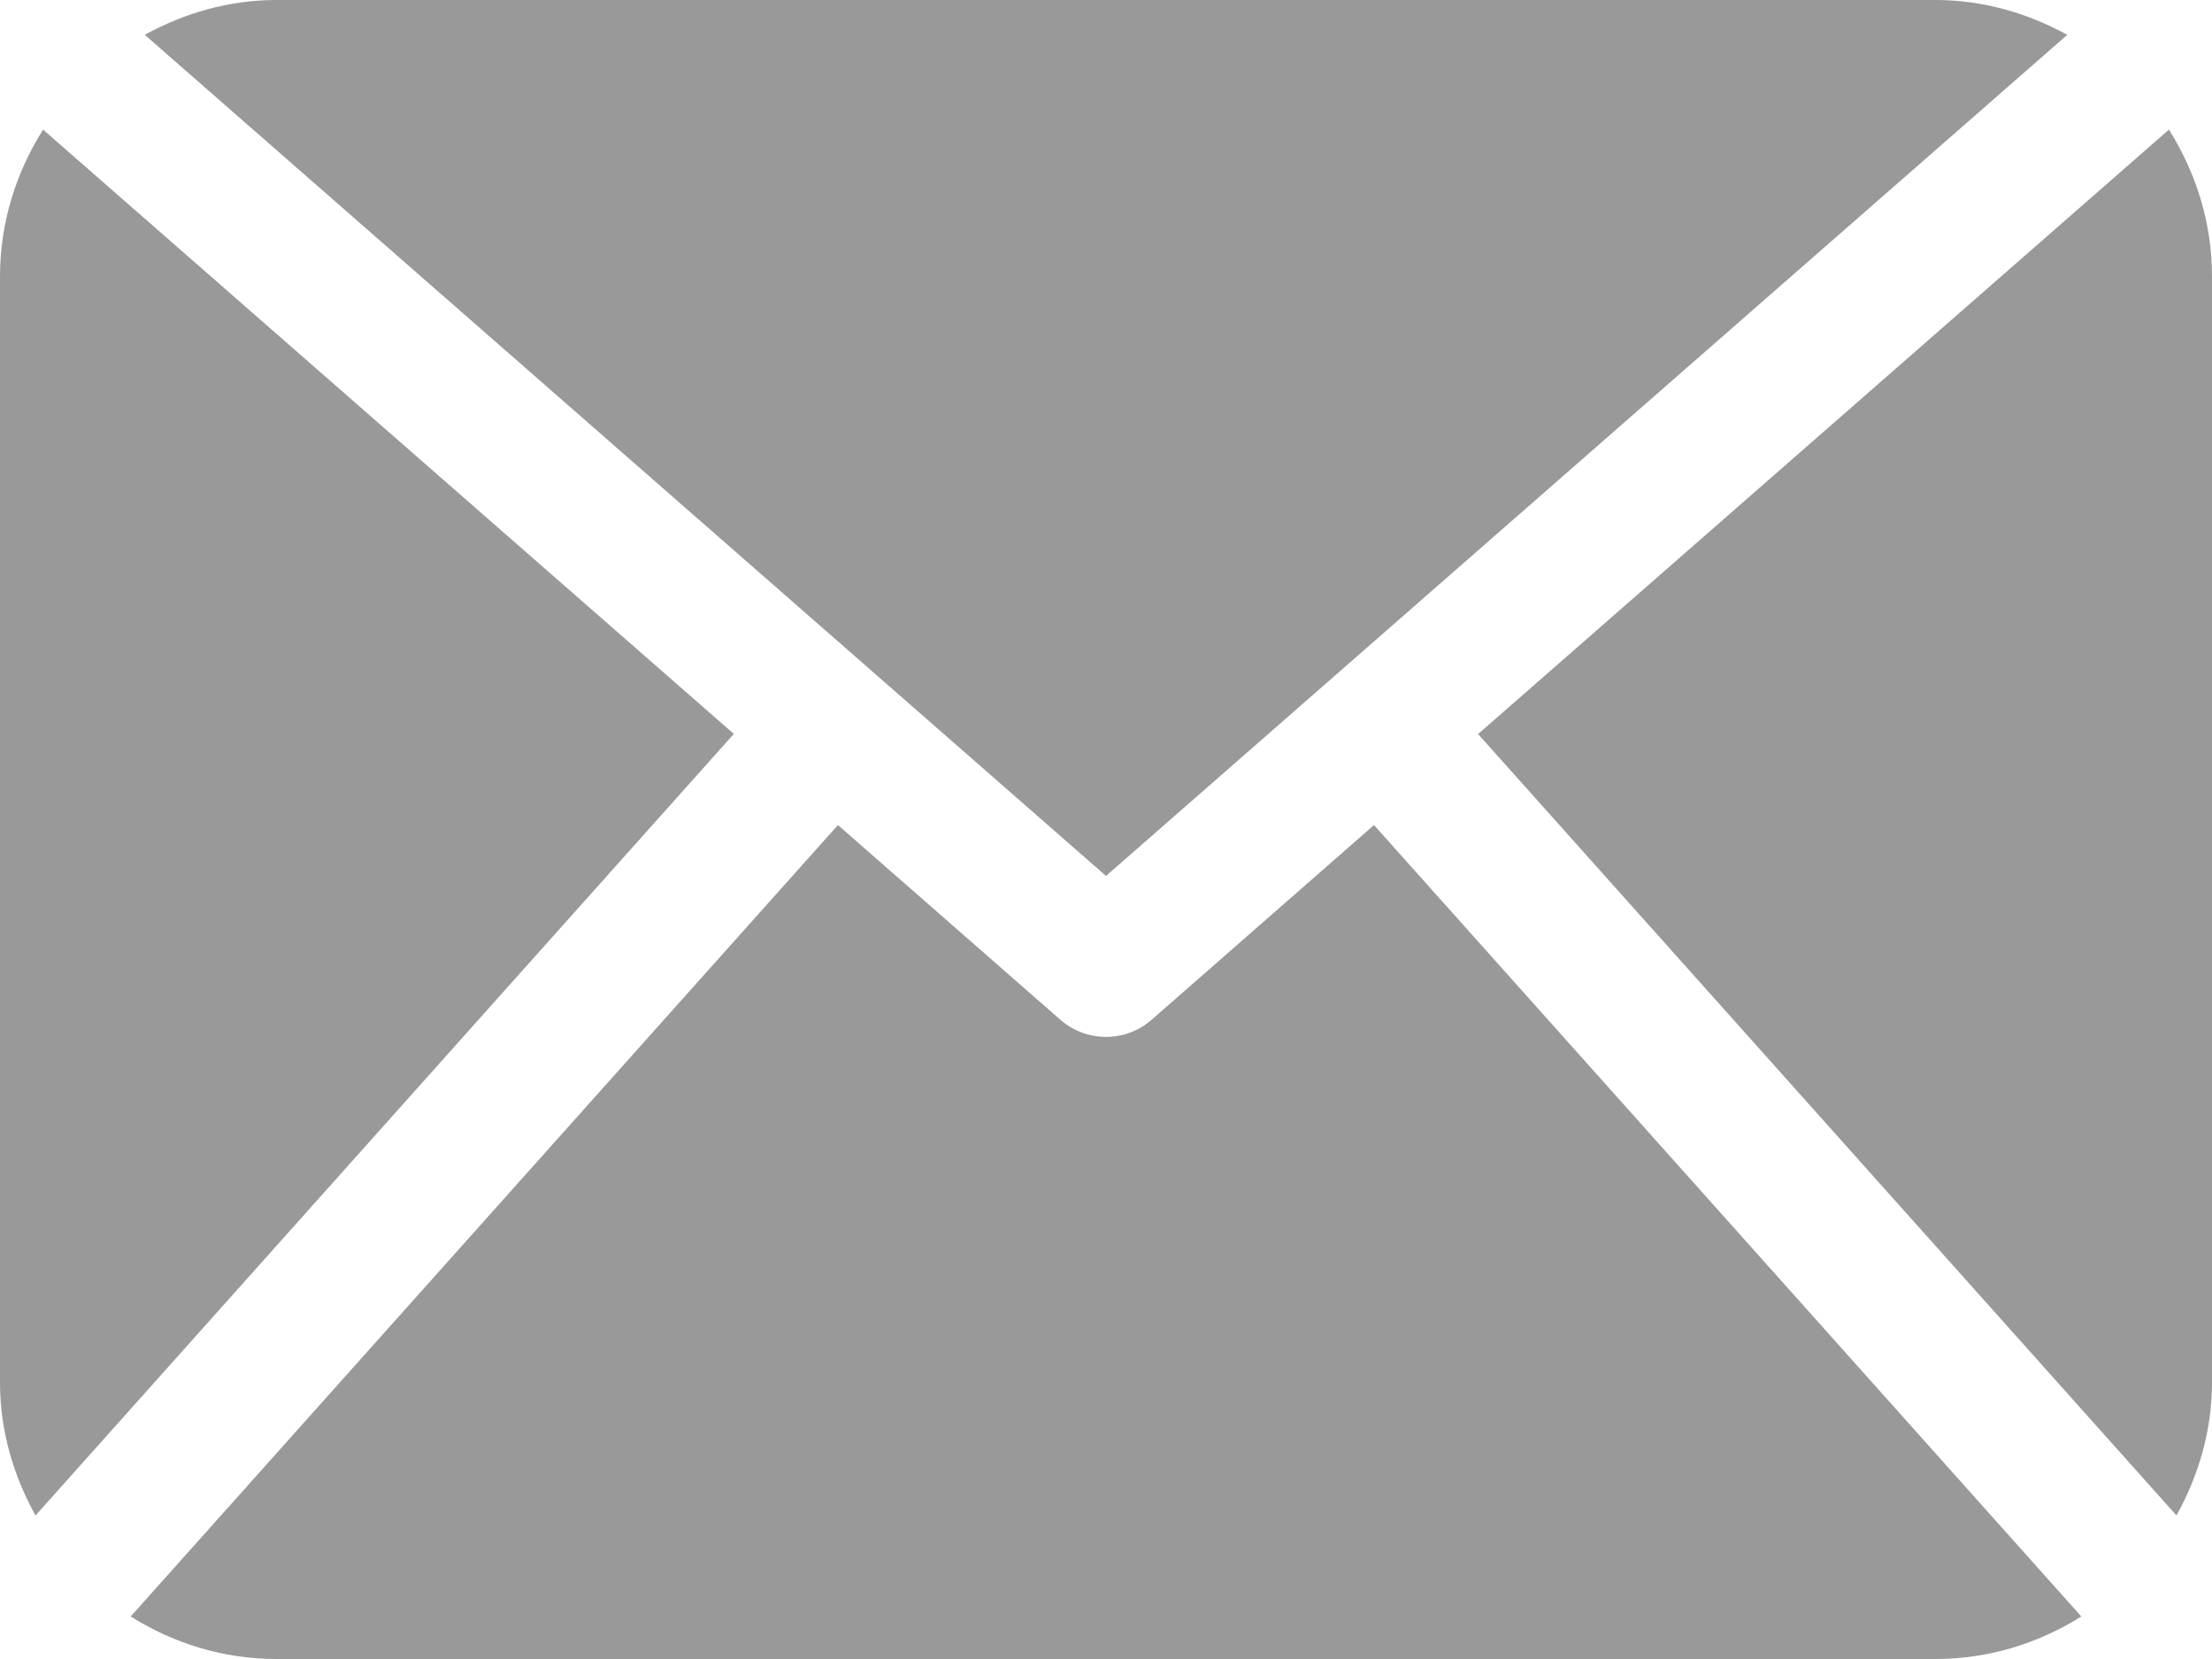 <?xml version="1.0" encoding="UTF-8" standalone="no"?>
<svg
   xmlns:dc="http://purl.org/dc/elements/1.1/"
   xmlns:cc="http://creativecommons.org/ns#"
   xmlns:rdf="http://www.w3.org/1999/02/22-rdf-syntax-ns#"
   xmlns:svg="http://www.w3.org/2000/svg"
   xmlns="http://www.w3.org/2000/svg"
   xmlns:sodipodi="http://sodipodi.sourceforge.net/DTD/sodipodi-0.dtd"
   xmlns:inkscape="http://www.inkscape.org/namespaces/inkscape"
   version="1.1"
   id="Layer_1"
   x="0px"
   y="0px"
   width="512"
   height="384"
   viewBox="0 0 512 384"
   enable-background="new 0 0 512 512"
   xml:space="preserve"
   sodipodi:docname="mail.svg"
   inkscape:version="1.0 (4035a4fb49, 2020-05-01)"><defs
   id="defs7" /><sodipodi:namedview
   inkscape:document-rotation="0"
   pagecolor="#ffffff"
   bordercolor="#666666"
   borderopacity="1"
   objecttolerance="10"
   gridtolerance="10"
   guidetolerance="10"
   inkscape:pageopacity="0"
   inkscape:pageshadow="2"
   inkscape:window-width="2397"
   inkscape:window-height="1258"
   id="namedview5"
   showgrid="false"
   inkscape:zoom="2.0491853"
   inkscape:cx="139.61228"
   inkscape:cy="192"
   inkscape:window-x="0"
   inkscape:window-y="36"
   inkscape:window-maximized="0"
   inkscape:current-layer="Layer_1" />
<path
   d="m 512,320 c 0,11.219 -3.156,21.625 -8.219,30.781 L 342.125,169.906 502.031,30 C 508.25,39.875 512,51.469 512,64 Z M 256,202.75 478.5,8.063 C 469.375,3.063 459.094,0 448,0 H 64 C 52.891,0 42.609,3.063 33.516,8.063 Z m 62.031,-11.781 -51.5,45.094 C 263.516,238.688 259.766,240 256,240 c -3.766,0 -7.516,-1.313 -10.531,-3.938 L 193.953,190.968 30.25,374.156 C 40.063,380.313 51.563,384 64,384 h 384 c 12.438,0 23.938,-3.688 33.75,-9.844 z M 9.969,30 C 3.75,39.875 0,51.469 0,64 v 256 c 0,11.219 3.141,21.625 8.219,30.781 L 169.86,169.875 Z"
   id="path2"
   style="fill:#999999;fill-opacity:1" />
</svg>
